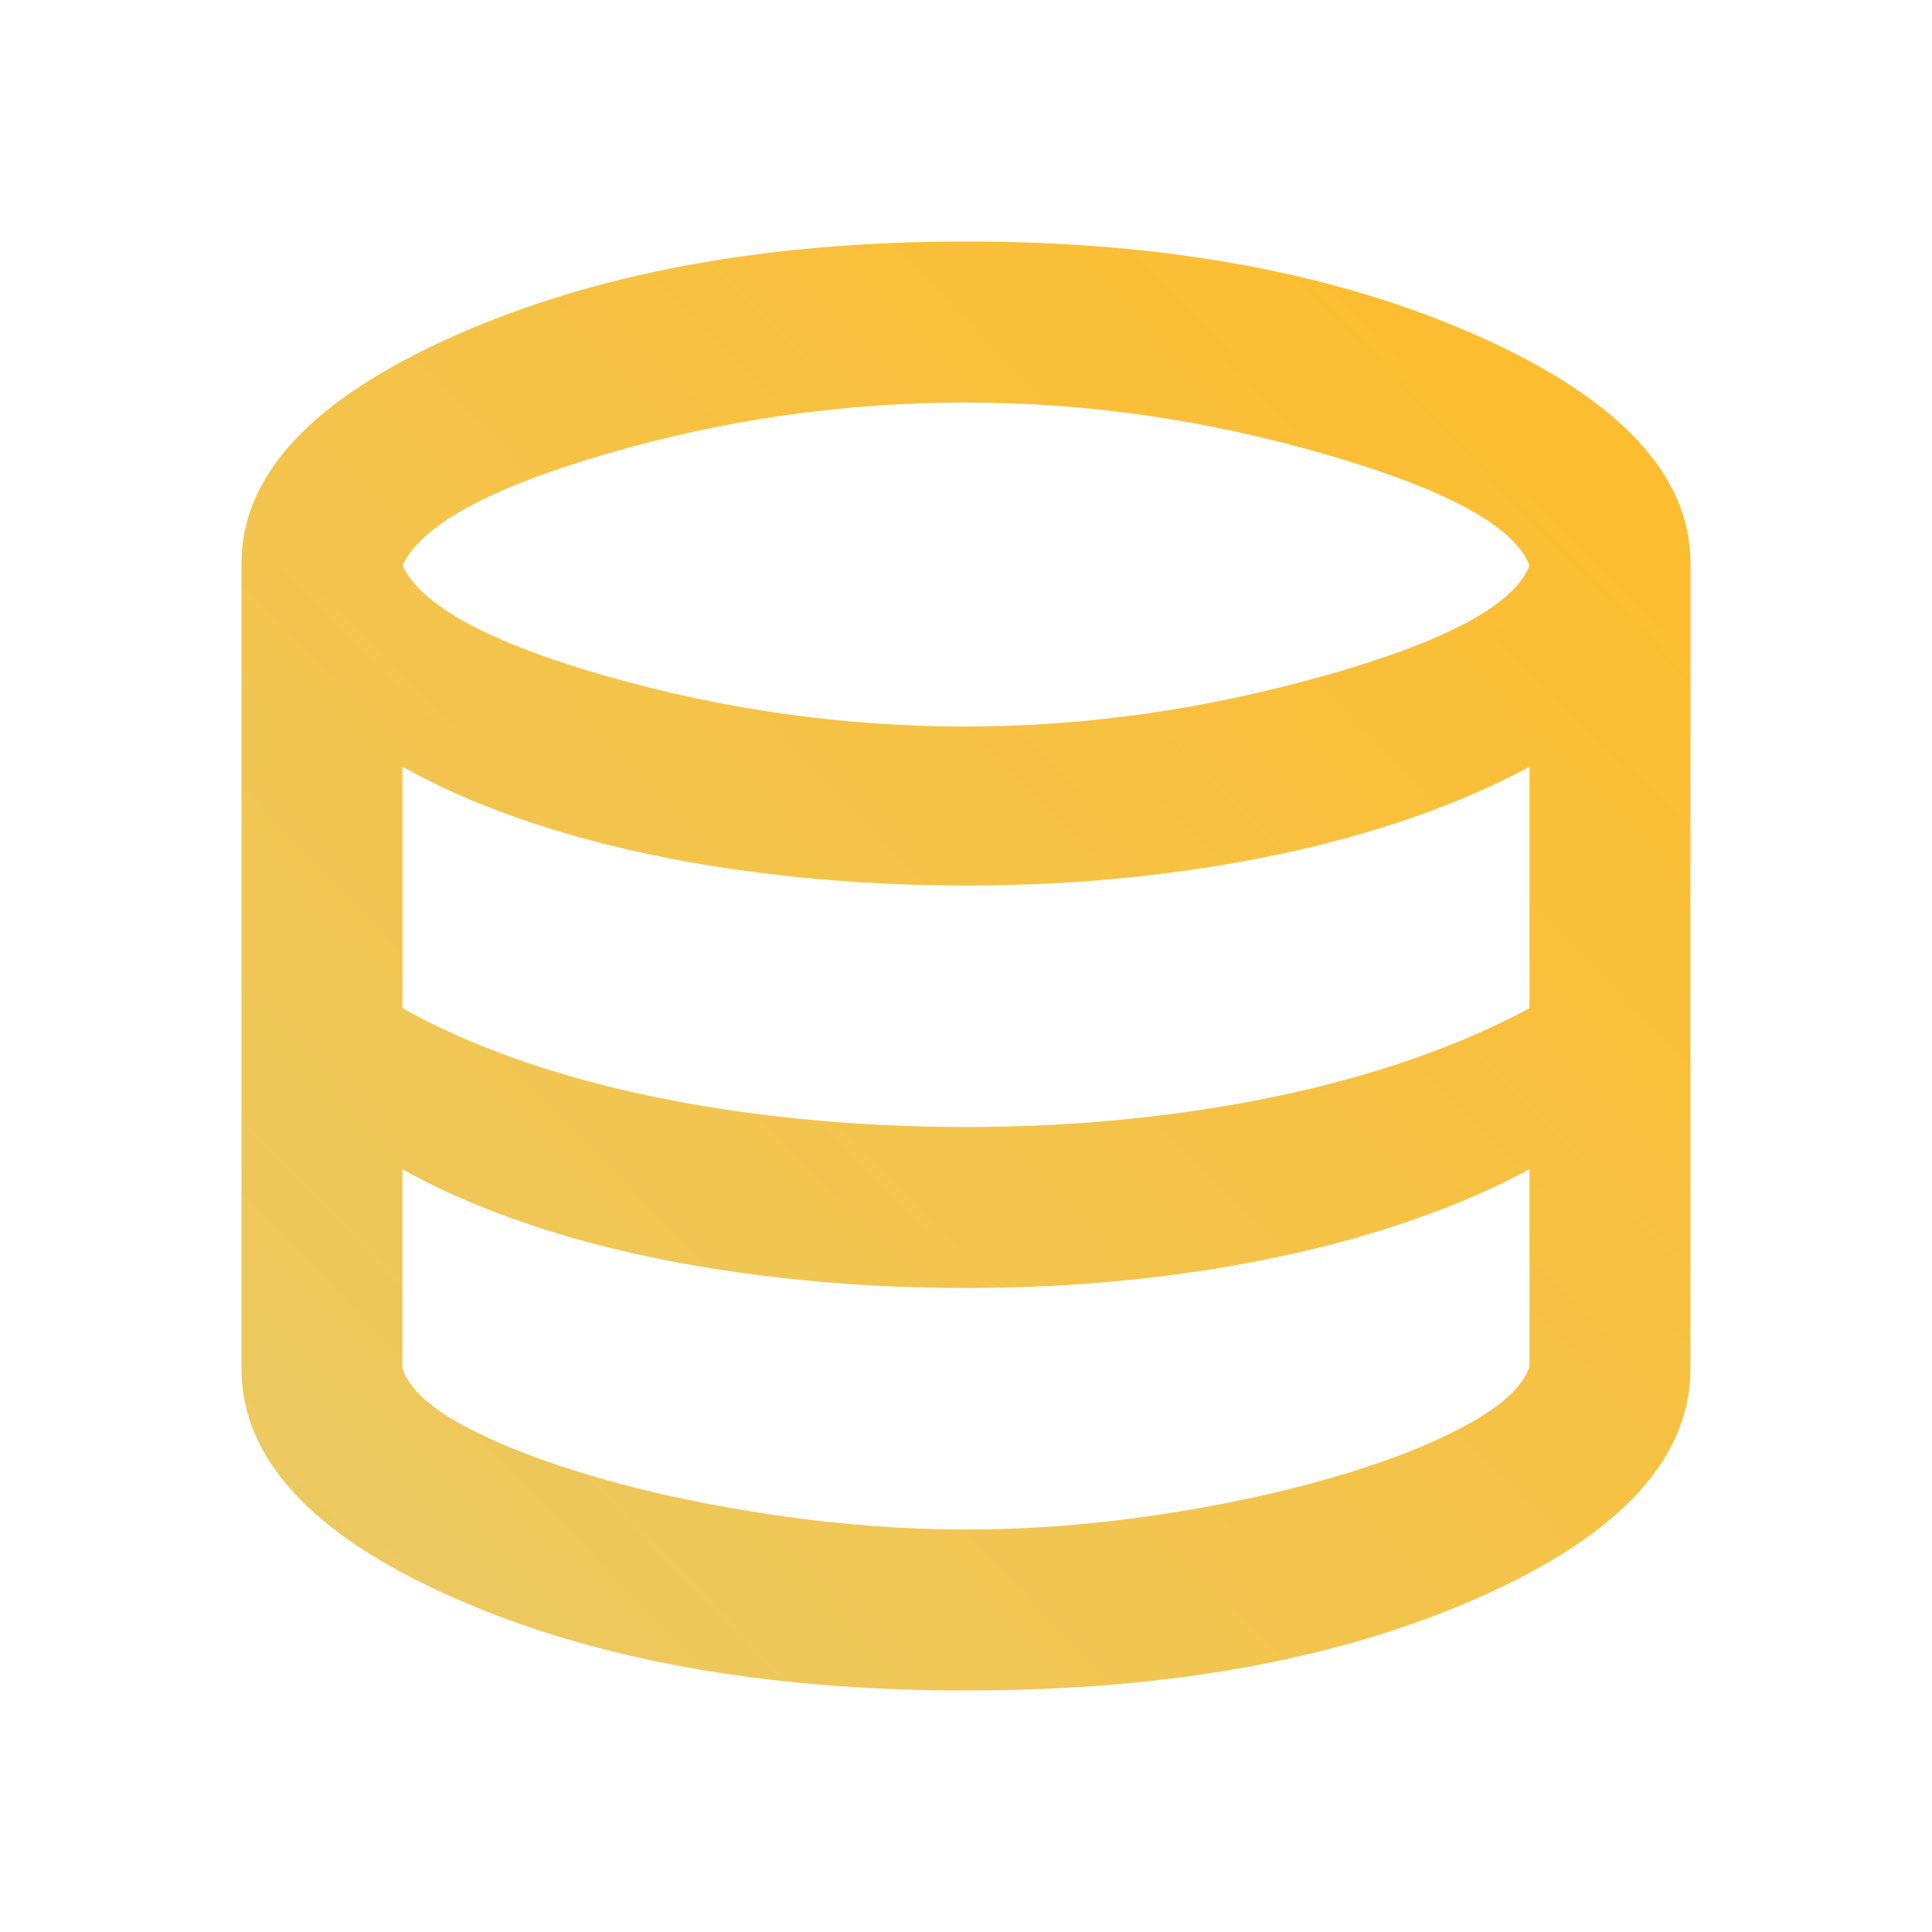 <svg width="45" height="45" viewBox="0 0 45 45" fill="none" xmlns="http://www.w3.org/2000/svg">
<mask id="mask0_1_1634" style="mask-type:alpha" maskUnits="userSpaceOnUse" x="0" y="0" width="45" height="45">
<rect width="45" height="45" fill="#D9D9D9"/>
</mask>
<g mask="url(#mask0_1_1634)">
<path d="M22.5 39.375C17.781 39.375 13.789 38.648 10.523 37.195C7.258 35.742 5.625 33.969 5.625 31.875V13.125C5.625 11.062 7.273 9.297 10.57 7.828C13.867 6.359 17.844 5.625 22.5 5.625C27.156 5.625 31.133 6.359 34.43 7.828C37.727 9.297 39.375 11.062 39.375 13.125V31.875C39.375 33.969 37.742 35.742 34.477 37.195C31.211 38.648 27.219 39.375 22.5 39.375ZM22.5 16.922C25.281 16.922 28.078 16.523 30.891 15.727C33.703 14.93 35.281 14.078 35.625 13.172C35.281 12.266 33.711 11.406 30.914 10.594C28.117 9.781 25.312 9.375 22.5 9.375C19.656 9.375 16.867 9.773 14.133 10.57C11.398 11.367 9.812 12.234 9.375 13.172C9.812 14.109 11.398 14.969 14.133 15.75C16.867 16.531 19.656 16.922 22.5 16.922ZM22.5 26.25C23.812 26.25 25.078 26.188 26.297 26.062C27.516 25.938 28.68 25.758 29.789 25.523C30.898 25.289 31.945 25 32.93 24.656C33.914 24.312 34.812 23.922 35.625 23.484V17.859C34.812 18.297 33.914 18.688 32.93 19.031C31.945 19.375 30.898 19.664 29.789 19.898C28.68 20.133 27.516 20.312 26.297 20.438C25.078 20.562 23.812 20.625 22.5 20.625C21.188 20.625 19.906 20.562 18.656 20.438C17.406 20.312 16.227 20.133 15.117 19.898C14.008 19.664 12.969 19.375 12 19.031C11.031 18.688 10.156 18.297 9.375 17.859V23.484C10.156 23.922 11.031 24.312 12 24.656C12.969 25 14.008 25.289 15.117 25.523C16.227 25.758 17.406 25.938 18.656 26.062C19.906 26.188 21.188 26.25 22.5 26.25ZM22.5 35.625C23.938 35.625 25.398 35.516 26.883 35.297C28.367 35.078 29.734 34.789 30.984 34.43C32.234 34.07 33.281 33.664 34.125 33.211C34.969 32.758 35.469 32.297 35.625 31.828V27.234C34.812 27.672 33.914 28.062 32.93 28.406C31.945 28.75 30.898 29.039 29.789 29.273C28.68 29.508 27.516 29.688 26.297 29.812C25.078 29.938 23.812 30 22.5 30C21.188 30 19.906 29.938 18.656 29.812C17.406 29.688 16.227 29.508 15.117 29.273C14.008 29.039 12.969 28.75 12 28.406C11.031 28.062 10.156 27.672 9.375 27.234V31.875C9.531 32.344 10.023 32.797 10.852 33.234C11.68 33.672 12.719 34.07 13.969 34.43C15.219 34.789 16.594 35.078 18.094 35.297C19.594 35.516 21.062 35.625 22.5 35.625Z" fill="url(#paint0_linear_1_1634)"/>
</g>
<defs>
<linearGradient id="paint0_linear_1_1634" x1="7.362" y1="36.645" x2="40.368" y2="4.632" gradientUnits="userSpaceOnUse">
<stop stop-color="#ecc961"/>
<stop offset="1" stop-color="#FFBB29"/>
</linearGradient>
</defs>
</svg>
